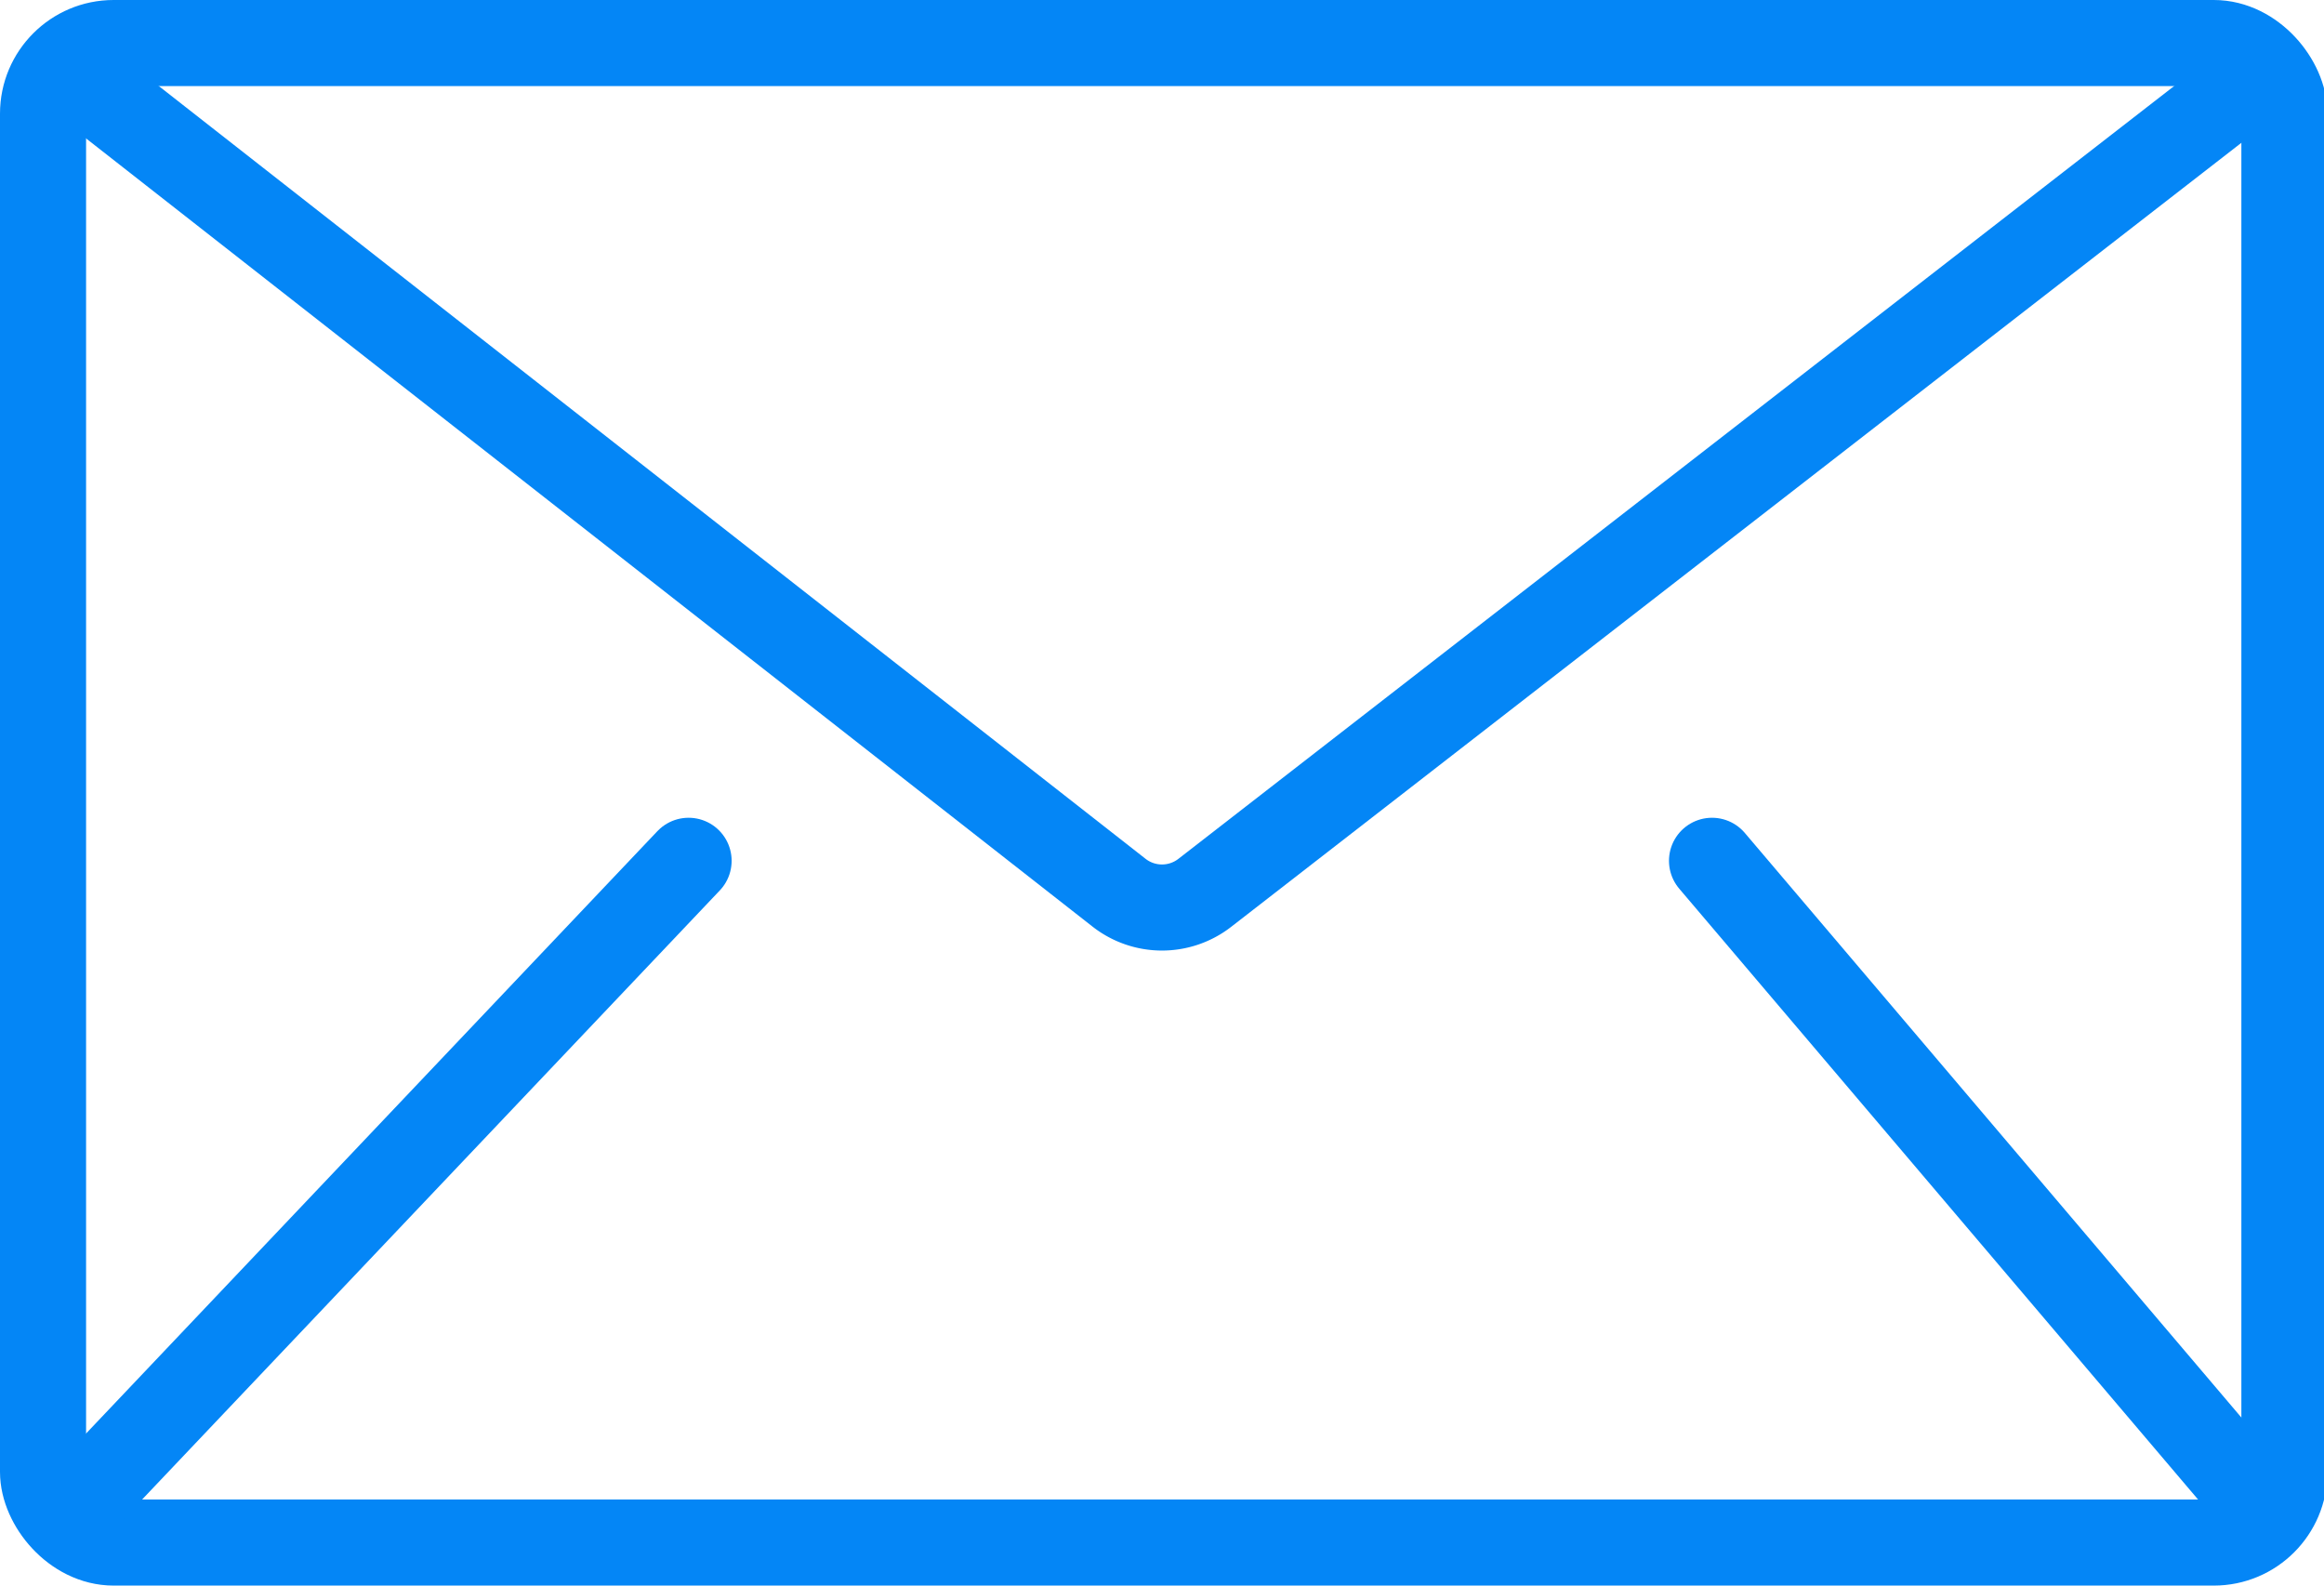 <svg xmlns="http://www.w3.org/2000/svg" viewBox="0 0 27 18.42" fill="none" stroke="#0486f6" stroke-linejoin="round"><rect x=".5" y=".5" width="26.04" height="17.42" rx=".82"/><path d="M8,10,.81,17.58Z"/><path d="M19.89,10l6.32,7.44Z"/><path d="M26.28.84,14,10.37a.81.81,0,0,1-1,0L.83.84"/></svg>